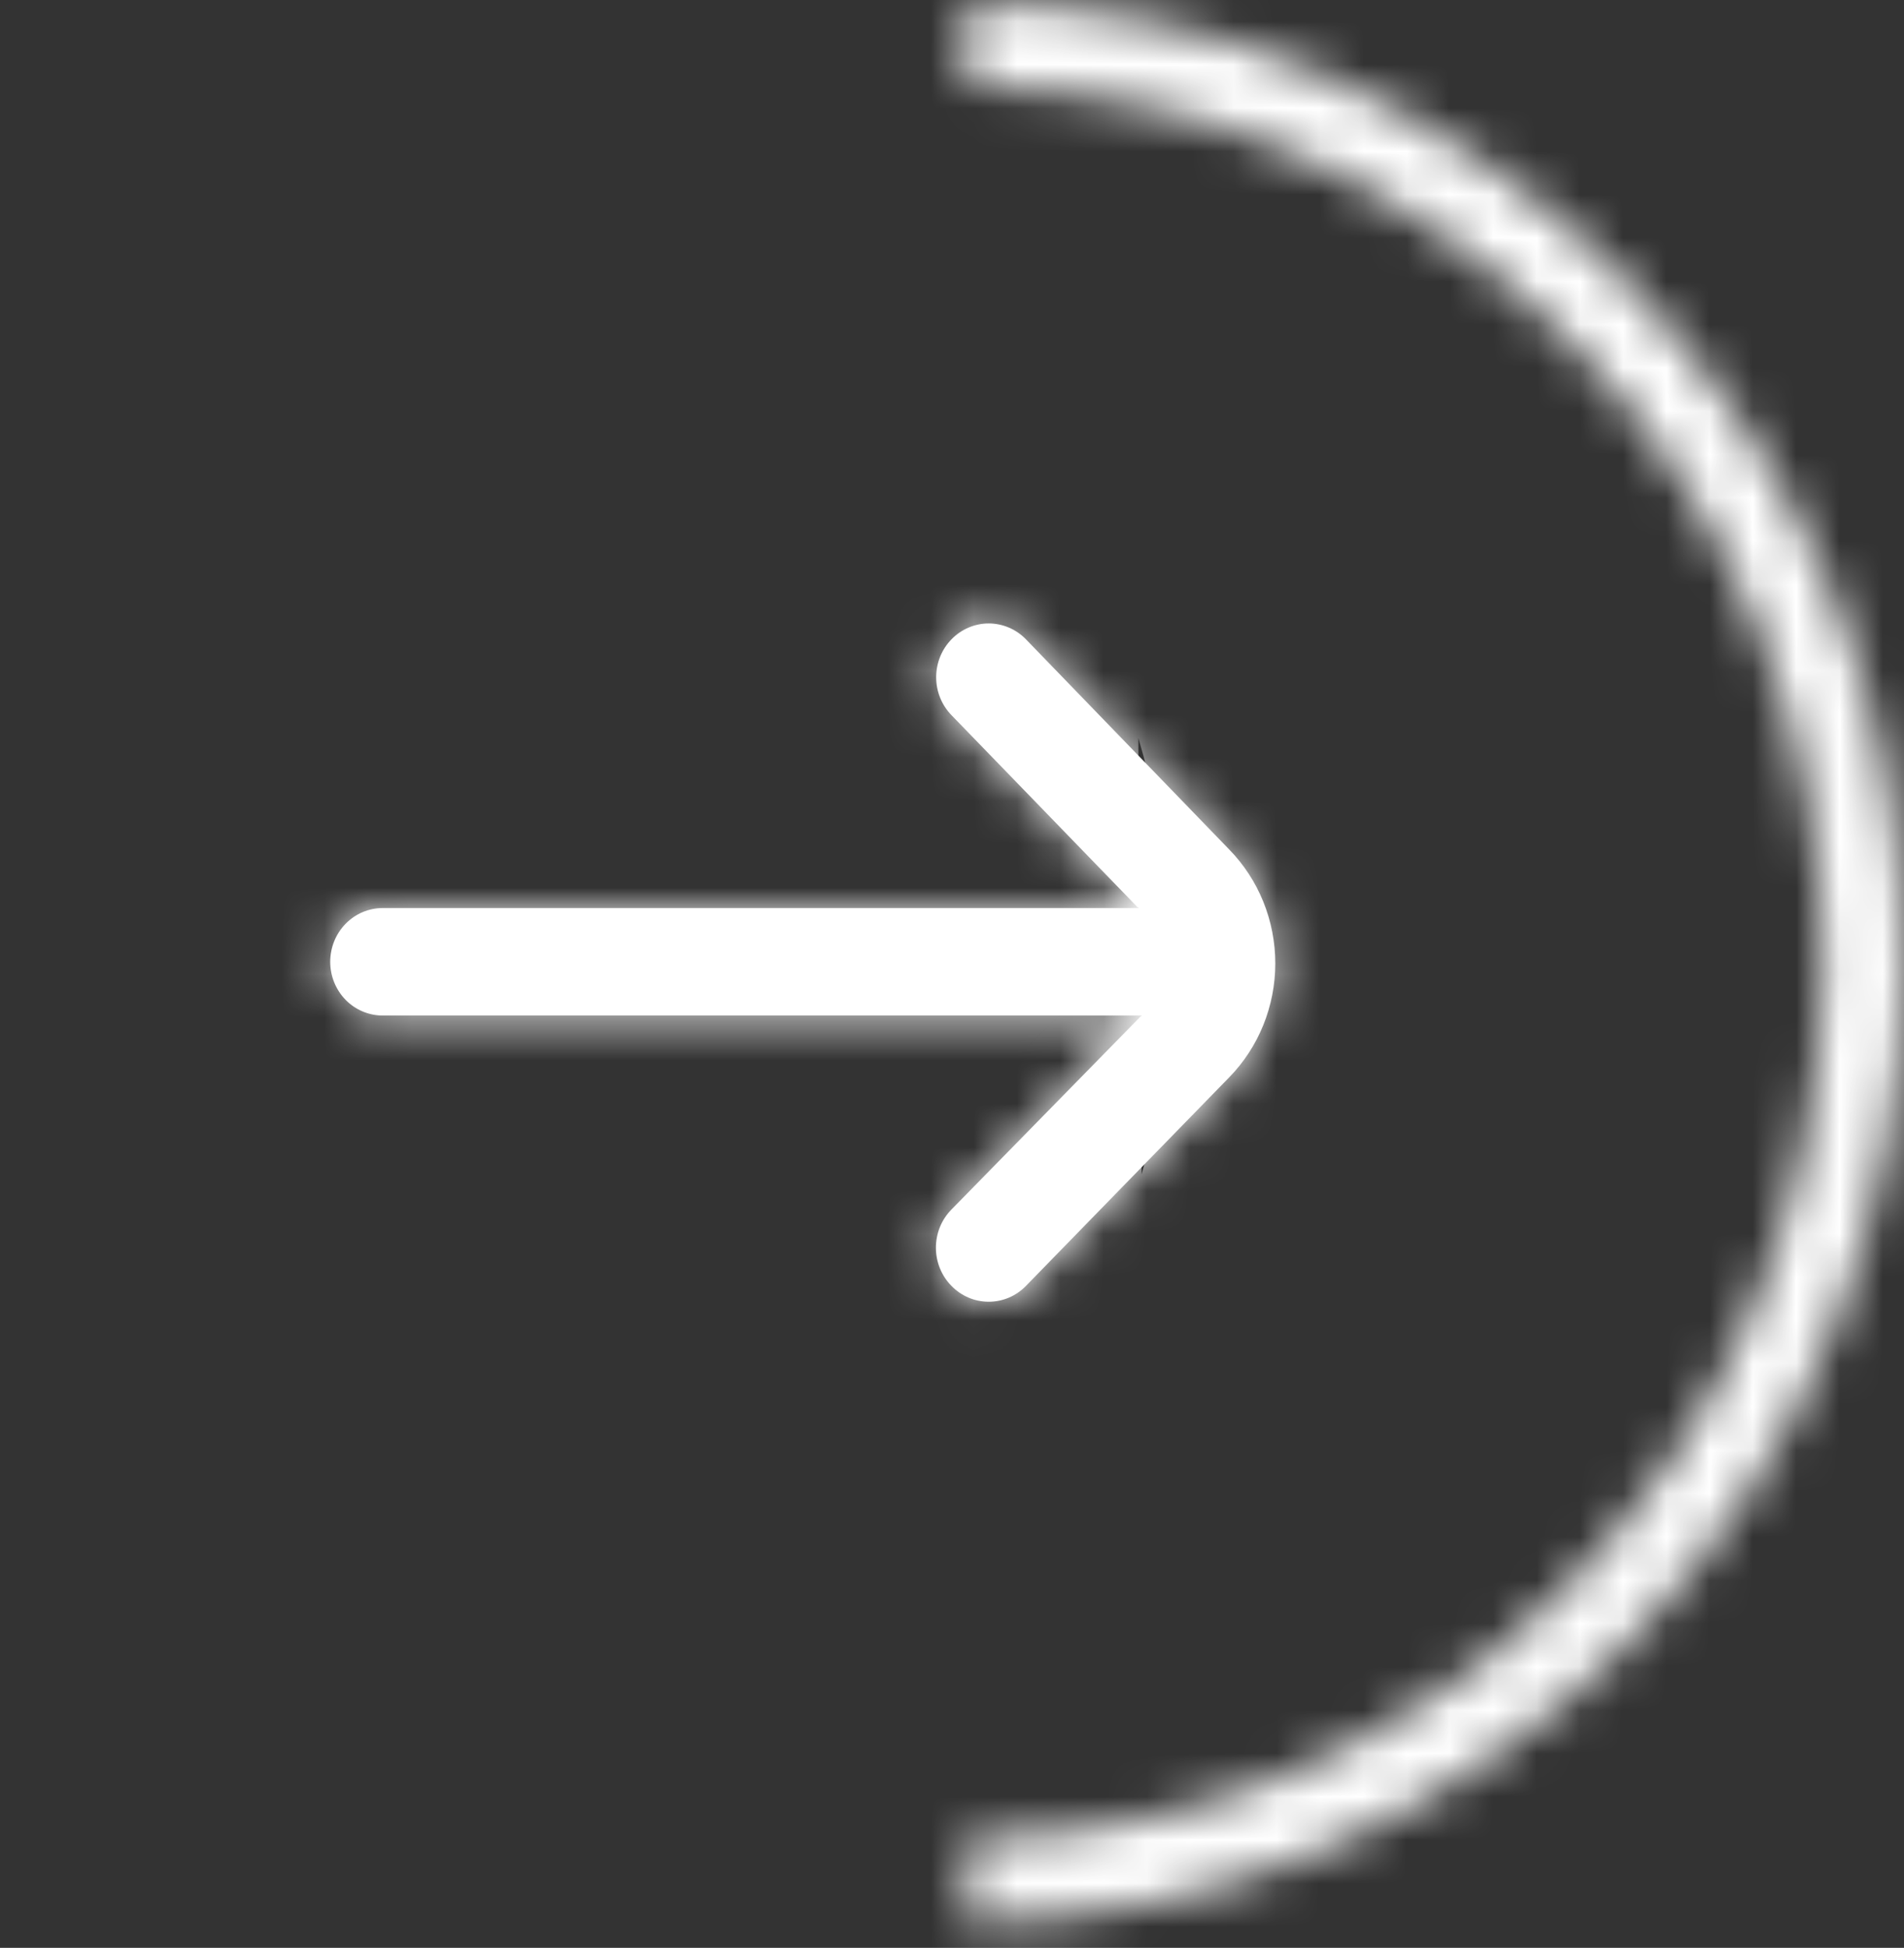 <svg width="44" height="45" viewBox="0 0 44 45" fill="none" xmlns="http://www.w3.org/2000/svg">
<rect x="0" y="0" width="44" height="45" fill="#333333" stroke="none"/>
<mask id="path-1-inside-1_82_825" fill="white">
<path d="M28.406 19.625L23.71 14.771C23.597 14.654 23.463 14.562 23.315 14.499C23.167 14.436 23.009 14.403 22.848 14.403C22.688 14.403 22.53 14.436 22.382 14.499C22.234 14.562 22.1 14.654 21.987 14.771C21.761 15.003 21.634 15.318 21.634 15.646C21.634 15.974 21.761 16.288 21.987 16.521L26.307 20.978H8.844C8.523 20.978 8.214 21.109 7.986 21.342C7.759 21.575 7.631 21.89 7.631 22.22C7.631 22.549 7.759 22.865 7.986 23.098C8.214 23.331 8.523 23.461 8.844 23.461H26.38L21.987 27.943C21.873 28.059 21.783 28.196 21.721 28.347C21.66 28.499 21.628 28.661 21.628 28.825C21.628 28.989 21.66 29.151 21.721 29.302C21.783 29.453 21.873 29.591 21.987 29.706C22.1 29.823 22.234 29.915 22.382 29.978C22.53 30.041 22.688 30.073 22.848 30.073C23.009 30.073 23.167 30.041 23.315 29.978C23.463 29.915 23.597 29.823 23.71 29.706L28.406 24.889C29.088 24.191 29.471 23.244 29.471 22.257C29.471 21.27 29.088 20.323 28.406 19.625Z"/>
</mask>
<path d="M28.406 19.625L23.71 14.771C23.597 14.654 23.463 14.562 23.315 14.499C23.167 14.436 23.009 14.403 22.848 14.403C22.688 14.403 22.53 14.436 22.382 14.499C22.234 14.562 22.1 14.654 21.987 14.771C21.761 15.003 21.634 15.318 21.634 15.646C21.634 15.974 21.761 16.288 21.987 16.521L26.307 20.978H8.844C8.523 20.978 8.214 21.109 7.986 21.342C7.759 21.575 7.631 21.89 7.631 22.22C7.631 22.549 7.759 22.865 7.986 23.098C8.214 23.331 8.523 23.461 8.844 23.461H26.38L21.987 27.943C21.873 28.059 21.783 28.196 21.721 28.347C21.66 28.499 21.628 28.661 21.628 28.825C21.628 28.989 21.66 29.151 21.721 29.302C21.783 29.453 21.873 29.591 21.987 29.706C22.1 29.823 22.234 29.915 22.382 29.978C22.53 30.041 22.688 30.073 22.848 30.073C23.009 30.073 23.167 30.041 23.315 29.978C23.463 29.915 23.597 29.823 23.71 29.706L28.406 24.889C29.088 24.191 29.471 23.244 29.471 22.257C29.471 21.27 29.088 20.323 28.406 19.625Z" fill="white"/>
<path d="M28.406 19.625L14.443 33.134L14.473 33.165L14.504 33.197L28.406 19.625ZM23.71 14.771L37.673 1.262L37.666 1.255L37.659 1.247L23.71 14.771ZM21.987 14.771L35.921 28.309L35.928 28.302L35.936 28.294L21.987 14.771ZM21.987 16.521L35.937 2.999L35.929 2.991L35.921 2.982L21.987 16.521ZM26.307 20.978V40.407H72.195L40.258 7.456L26.307 20.978ZM7.631 22.22L-11.797 22.22L7.631 22.22ZM26.38 23.461L40.255 37.061L72.626 4.033L26.38 4.033V23.461ZM21.987 27.943L35.825 41.58L35.843 41.562L35.862 41.543L21.987 27.943ZM21.987 29.706L35.936 16.183L35.881 16.126L35.825 16.069L21.987 29.706ZM23.71 29.706L9.799 16.144L9.78 16.163L9.761 16.183L23.71 29.706ZM28.406 24.889L14.504 11.318L14.495 11.327L28.406 24.889ZM42.37 6.116L37.673 1.262L9.747 28.279L14.443 33.134L42.37 6.116ZM37.659 1.247C35.762 -0.71 33.48 -2.288 30.933 -3.374L15.697 32.371C13.446 31.412 11.433 30.018 9.761 28.294L37.659 1.247ZM30.933 -3.374C28.385 -4.46 25.636 -5.025 22.848 -5.025V33.832C20.381 33.832 17.949 33.331 15.697 32.371L30.933 -3.374ZM22.848 -5.025C20.061 -5.025 17.312 -4.46 14.764 -3.374L30 32.371C27.747 33.331 25.316 33.832 22.848 33.832V-5.025ZM14.764 -3.374C12.217 -2.288 9.935 -0.71 8.038 1.247L35.936 28.294C34.264 30.018 32.251 31.412 30 32.371L14.764 -3.374ZM8.053 1.232C4.259 5.136 2.206 10.326 2.206 15.646H41.062C41.062 20.31 39.262 24.87 35.921 28.309L8.053 1.232ZM2.206 15.646C2.206 20.966 4.259 26.156 8.053 30.06L35.921 2.982C39.262 6.421 41.062 10.982 41.062 15.646H2.206ZM8.036 30.043L12.356 34.5L40.258 7.456L35.937 2.999L8.036 30.043ZM26.307 1.55H8.844V40.407H26.307V1.55ZM8.844 1.55C3.225 1.55 -2.072 3.838 -5.907 7.762L21.88 34.922C18.5 38.38 13.82 40.407 8.844 40.407V1.55ZM-5.907 7.762C-9.728 11.67 -11.797 16.879 -11.797 22.22L27.059 22.22C27.059 26.902 25.245 31.479 21.88 34.922L-5.907 7.762ZM-11.797 22.22C-11.797 27.561 -9.728 32.769 -5.907 36.678L21.88 9.517C25.245 12.96 27.059 17.538 27.059 22.22L-11.797 22.22ZM-5.907 36.678C-2.072 40.602 3.225 42.89 8.844 42.89V4.033C13.82 4.033 18.5 6.059 21.88 9.517L-5.907 36.678ZM8.844 42.89H26.38V4.033H8.844V42.89ZM12.505 9.862L8.112 14.344L35.862 41.543L40.255 37.061L12.505 9.862ZM8.149 14.306C6.236 16.248 4.74 18.533 3.728 21.02L39.715 35.675C38.825 37.859 37.511 39.87 35.825 41.58L8.149 14.306ZM3.728 21.02C2.715 23.506 2.2 26.157 2.2 28.825H41.056C41.056 31.164 40.604 33.491 39.715 35.675L3.728 21.02ZM2.2 28.825C2.2 31.492 2.715 34.144 3.728 36.63L39.715 21.975C40.604 24.158 41.056 26.485 41.056 28.825H2.2ZM3.728 36.63C4.74 39.116 6.236 41.402 8.149 43.343L35.825 16.069C37.511 17.78 38.825 19.791 39.715 21.975L3.728 36.63ZM8.038 43.229C9.935 45.187 12.217 46.765 14.764 47.85L30 12.105C32.251 13.065 34.264 14.458 35.936 16.183L8.038 43.229ZM14.764 47.85C17.312 48.937 20.061 49.502 22.848 49.502V10.645C25.316 10.645 27.747 11.146 30 12.105L14.764 47.85ZM22.848 49.502C25.636 49.502 28.385 48.937 30.933 47.85L15.697 12.105C17.949 11.146 20.381 10.645 22.848 10.645V49.502ZM30.933 47.85C33.48 46.765 35.762 45.187 37.659 43.229L9.761 16.183C11.433 14.458 13.446 13.065 15.697 12.105L30.933 47.85ZM37.621 43.269L42.318 38.451L14.495 11.327L9.799 16.144L37.621 43.269ZM42.309 38.461C46.578 34.087 48.899 28.251 48.899 22.257H10.043C10.043 18.237 11.598 14.294 14.504 11.318L42.309 38.461ZM48.899 22.257C48.899 16.263 46.578 10.427 42.309 6.053L14.504 33.197C11.598 30.22 10.043 26.277 10.043 22.257H48.899Z" fill="white" mask="url(#path-1-inside-1_82_825)"/>
<mask id="path-3-inside-2_82_825" fill="white">
<path d="M22.342 44.397C28.087 44.397 33.595 42.063 37.657 37.907C41.719 33.752 44.001 28.116 44.001 22.239C44.001 16.362 41.719 10.726 37.657 6.57C33.595 2.415 28.087 0.08 22.342 0.08L22.342 2.007C27.587 2.007 32.617 4.139 36.325 7.933C40.034 11.727 42.117 16.873 42.117 22.239C42.117 27.604 40.034 32.75 36.325 36.544C32.617 40.339 27.587 42.47 22.342 42.47L22.342 44.397Z"/>
</mask>
<path d="M22.342 44.397C28.087 44.397 33.595 42.063 37.657 37.907C41.719 33.752 44.001 28.116 44.001 22.239C44.001 16.362 41.719 10.726 37.657 6.57C33.595 2.415 28.087 0.08 22.342 0.08L22.342 2.007C27.587 2.007 32.617 4.139 36.325 7.933C40.034 11.727 42.117 16.873 42.117 22.239C42.117 27.604 40.034 32.75 36.325 36.544C32.617 40.339 27.587 42.47 22.342 42.47L22.342 44.397Z" fill="white" stroke="white" stroke-width="3.643" mask="url(#path-3-inside-2_82_825)"/>
</svg>
